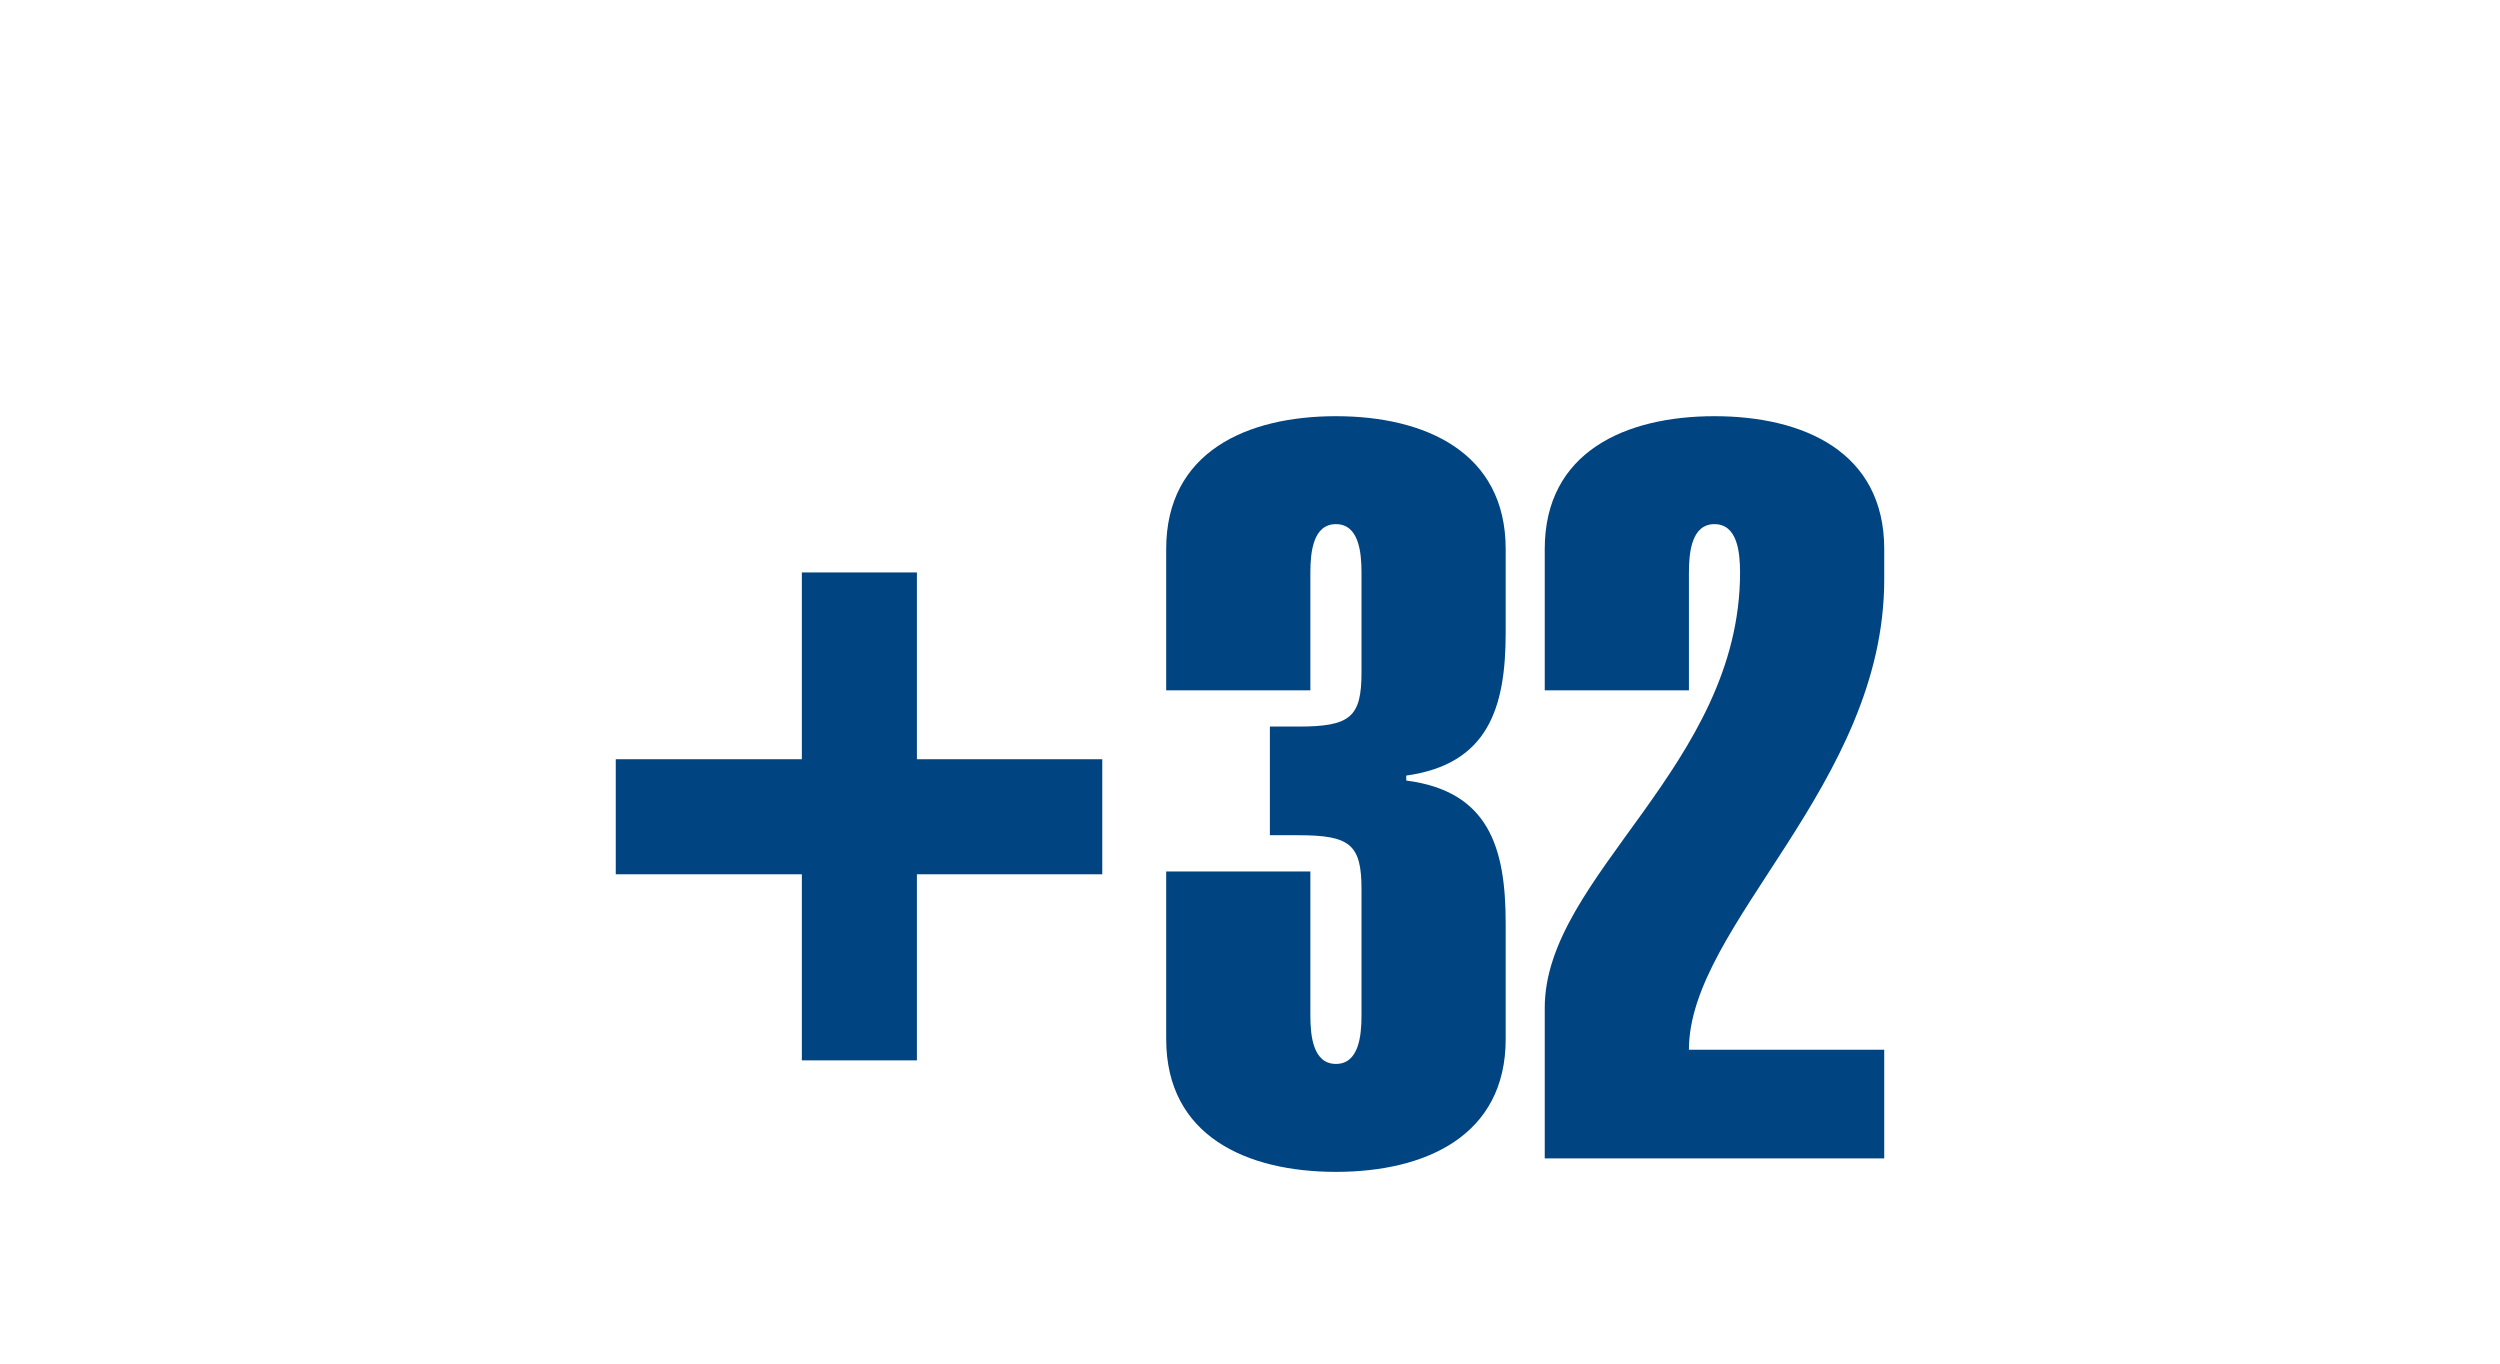 <?xml version="1.0" encoding="utf-8"?>
<!-- Generator: Adobe Illustrator 27.3.1, SVG Export Plug-In . SVG Version: 6.00 Build 0)  -->
<svg version="1.1" baseProfile="tiny" xmlns="http://www.w3.org/2000/svg" xmlns:xlink="http://www.w3.org/1999/xlink" x="0px"
	 y="0px" width="352px" height="192px" viewBox="0 0 352 192" overflow="visible" xml:space="preserve">
<g>
	<path fill="#004582" d="M188.1,58.6c-12.5,0-23.9,5-23.9,18.7v19.9h20.3V80.6c0-2.9,0.4-6.8,3.6-6.8c3.2,0,3.6,3.9,3.6,6.8v14.1
		c0,6.3-1.6,7.6-8.9,7.6h-4v15.3h4c7.3,0,8.9,1.3,8.9,7.6v17.8c0,2.9-0.4,6.8-3.6,6.8c-3.2,0-3.6-3.9-3.6-6.8v-20.3h-20.3v23.6
		c0,13.7,11.4,18.7,23.9,18.7s23.9-5,23.9-18.7V130c0-10.7-2.4-18.6-14-20.1v-0.7c11.5-1.6,14-9.5,14-20.1V77.3
		C212,63.7,200.7,58.6,188.1,58.6z"/>
	<path fill="#004582" d="M265.3,77.3c0-13.7-11.4-18.7-23.9-18.7s-23.9,5-23.9,18.7v19.9h20.3V80.6c0-2.9,0.4-6.8,3.6-6.8
		c3.2,0,3.6,3.9,3.6,6.8c0,27.2-27.5,42.7-27.5,61.3v21.2h47.8v-15.3h-27.5c0-17.6,27.5-37.3,27.5-66.2V77.3z"/>
	<polygon fill="#004582" points="129.1,80.6 112.9,80.6 112.9,106.9 86.7,106.9 86.7,123.1 112.9,123.1 112.9,149.3 129.1,149.3 
		129.1,123.1 155.2,123.1 155.2,106.9 129.1,106.9 	"/>
</g>
</svg>
